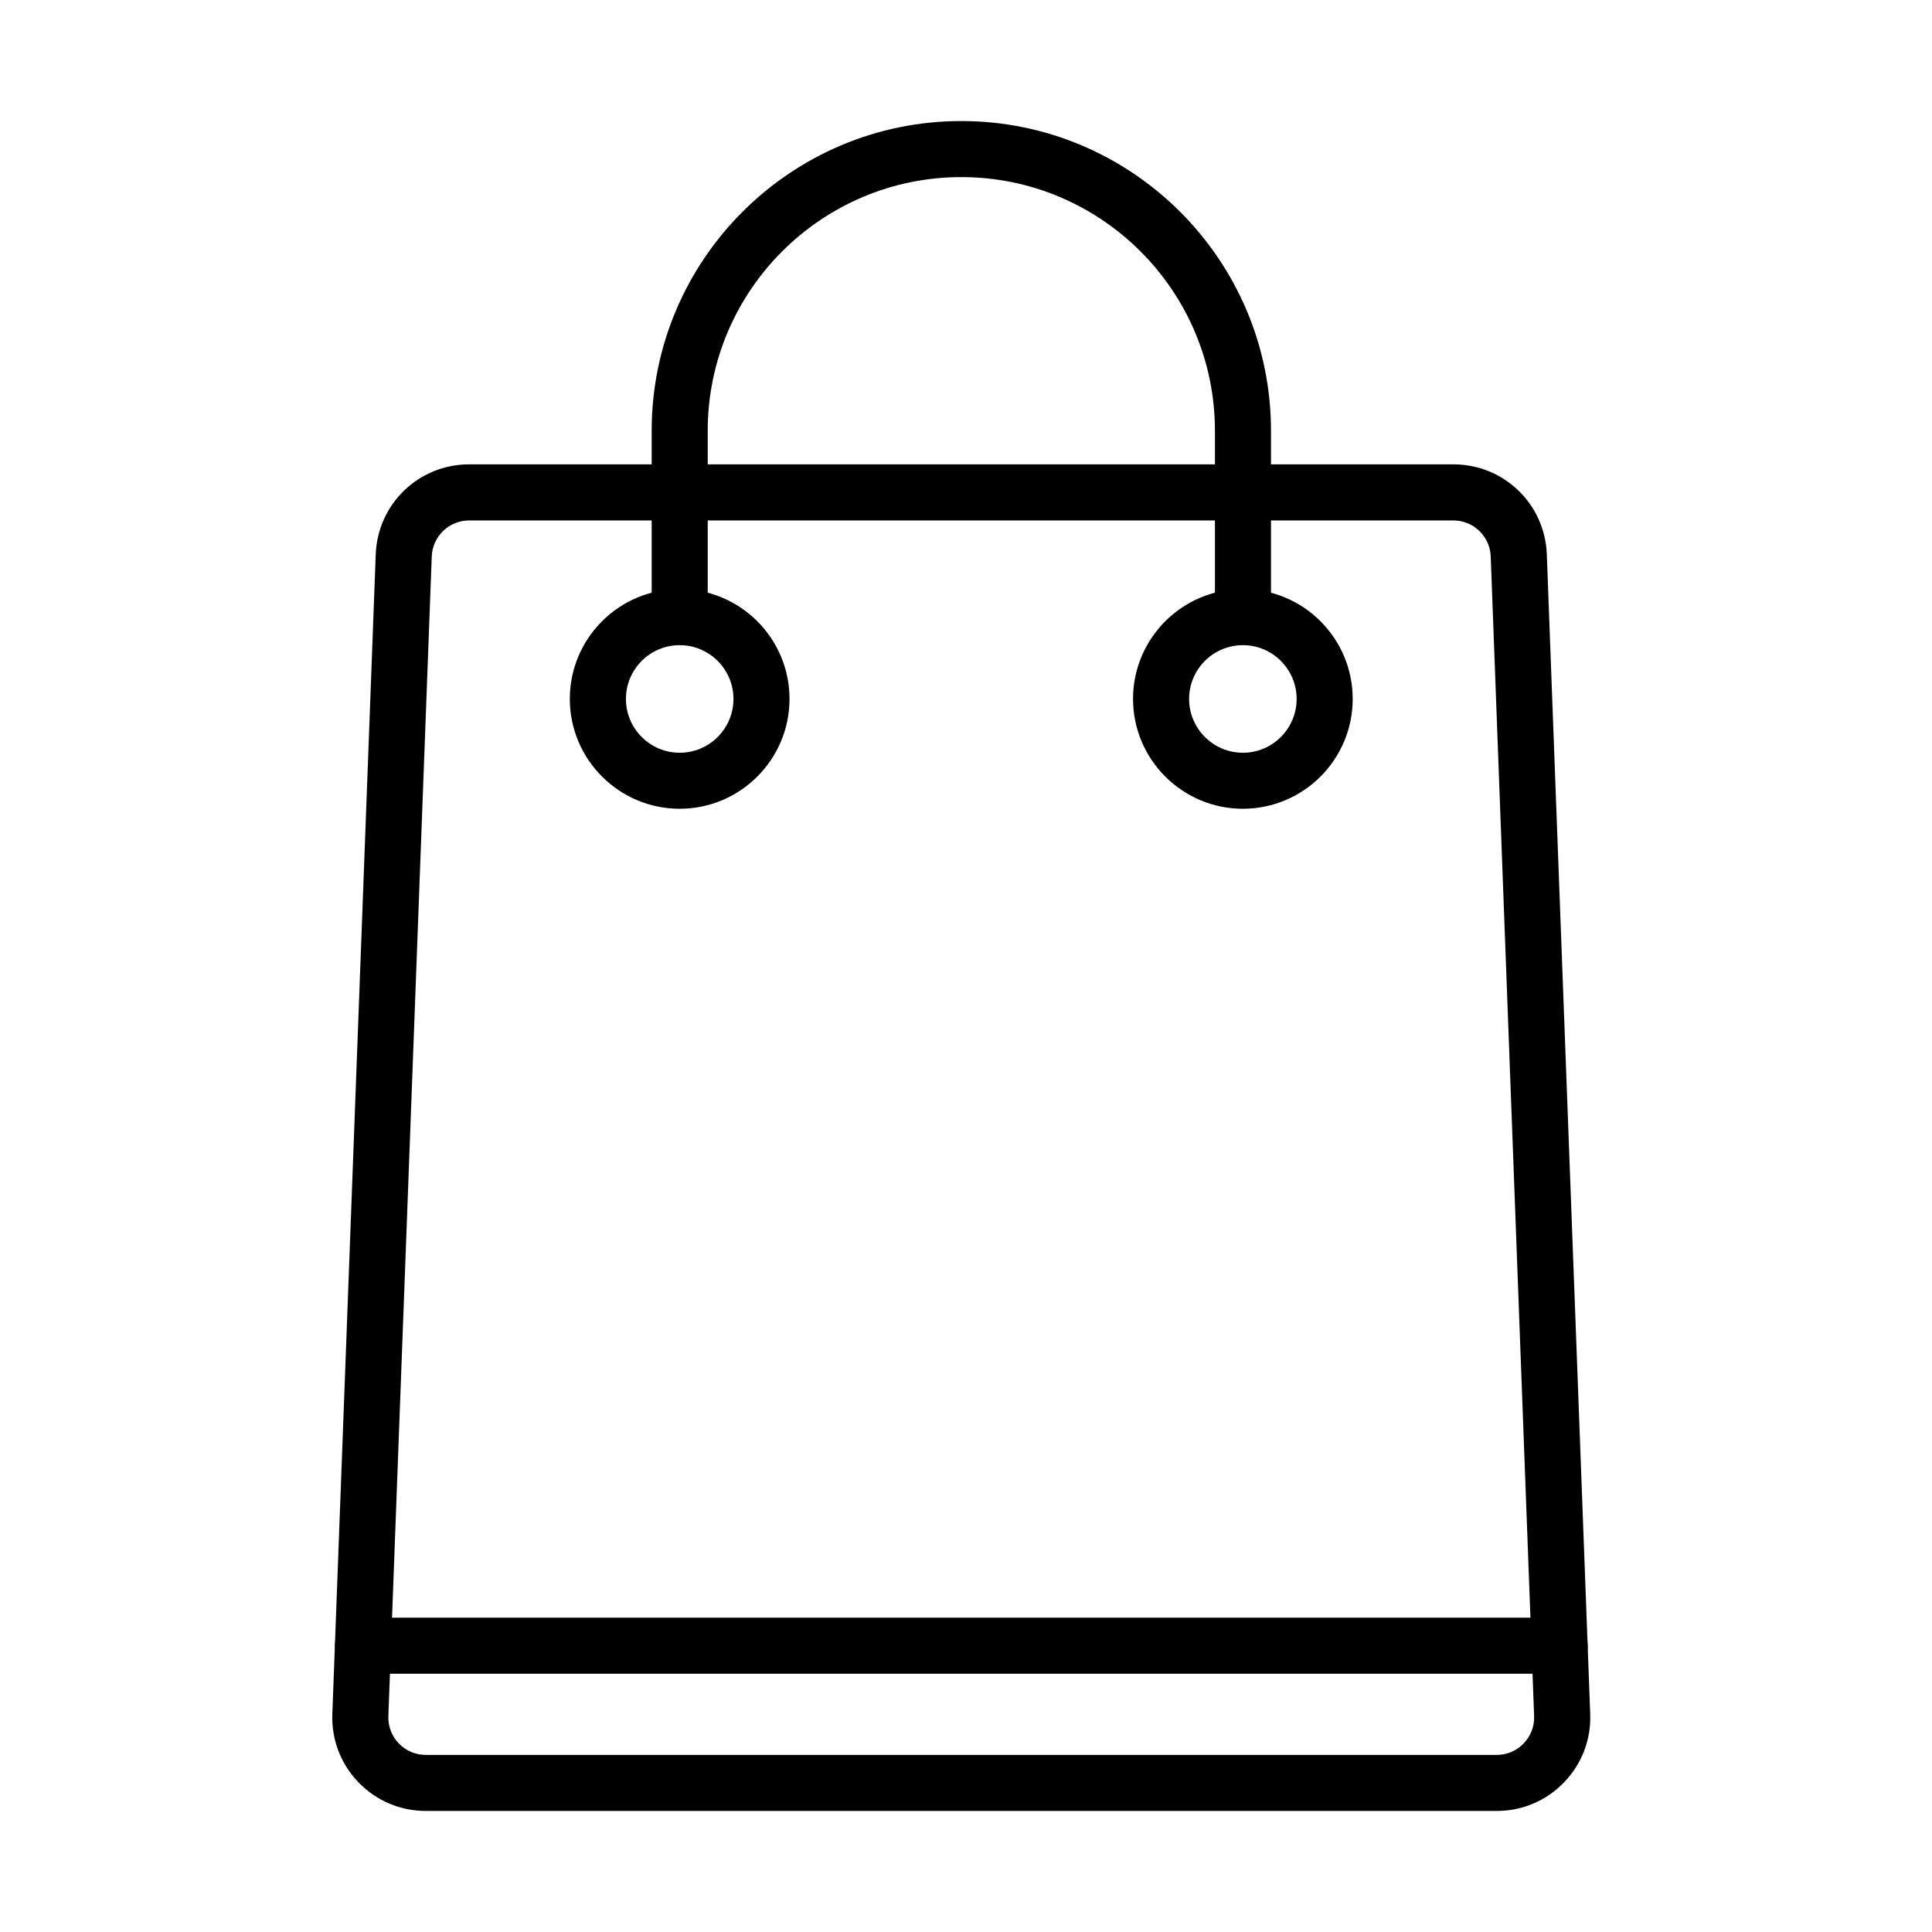 <?xml version="1.0" encoding="UTF-8"?>
<!-- Uploaded to: ICON Repo, www.svgrepo.com, Generator: ICON Repo Mixer Tools -->
<svg fill="#000000" width="800px" height="800px" version="1.1" viewBox="144 144 512 512" xmlns="http://www.w3.org/2000/svg">
 <g>
  <path d="m540.65 623.92h-283.8c-6.797 0-13.137-2.699-17.855-7.59-4.715-4.891-7.172-11.336-6.922-18.129l11.5-307.28c0.496-13.379 11.387-23.863 24.777-23.863h260.8c13.391 0 24.277 10.484 24.773 23.863l11.5 307.28c0.254 6.793-2.203 13.23-6.918 18.129-4.719 4.891-11.062 7.59-17.859 7.59zm-272.3-342c-5.363 0-9.727 4.199-9.934 9.562l-11.496 307.28c-0.105 2.719 0.887 5.305 2.766 7.266 1.895 1.961 4.43 3.043 7.152 3.043h283.8c2.723 0 5.258-1.082 7.152-3.043 1.891-1.961 2.871-4.547 2.766-7.266l-11.5-307.28c-0.195-5.363-4.566-9.562-9.93-9.562z"/>
  <path d="m324.12 358.33c-16.043 0-29.113-13.055-29.113-29.113 0-16.055 13.059-29.109 29.113-29.109 16.055 0 29.109 13.055 29.109 29.109 0 16.059-13.055 29.113-29.109 29.113zm0-43.355c-7.856 0-14.242 6.391-14.242 14.254 0 7.856 6.387 14.258 14.242 14.258 7.852 0 14.254-6.391 14.254-14.258 0-7.863-6.402-14.254-14.254-14.254z"/>
  <path d="m473.38 358.33c-16.055 0-29.113-13.055-29.113-29.113 0-16.055 13.059-29.109 29.113-29.109 16.043 0 29.098 13.055 29.098 29.109 0.012 16.059-13.055 29.113-29.098 29.113zm0-43.355c-7.856 0-14.258 6.391-14.258 14.254 0 7.856 6.391 14.258 14.258 14.258 7.856 0 14.242-6.391 14.242-14.258 0-7.863-6.387-14.254-14.242-14.254z"/>
  <path d="m473.4 311.06c-4.106 0-7.43-3.32-7.43-7.43v-45.488c0-37.055-30.148-67.207-67.207-67.207-37.059 0-67.207 30.152-67.207 67.207v45.488c0 4.109-3.32 7.43-7.426 7.43-4.106 0-7.43-3.32-7.43-7.43v-45.488c0-45.246 36.816-82.062 82.062-82.062 45.246 0 82.062 36.816 82.062 82.062v45.488c0 4.098-3.32 7.43-7.426 7.43z"/>
  <path d="m557.32 587.56h-317.12c-4.106 0-7.426-3.324-7.426-7.43 0-4.106 3.32-7.426 7.426-7.426h317.12c4.098 0 7.43 3.32 7.43 7.426 0 4.094-3.332 7.43-7.43 7.43z"/>
 </g>
</svg>
